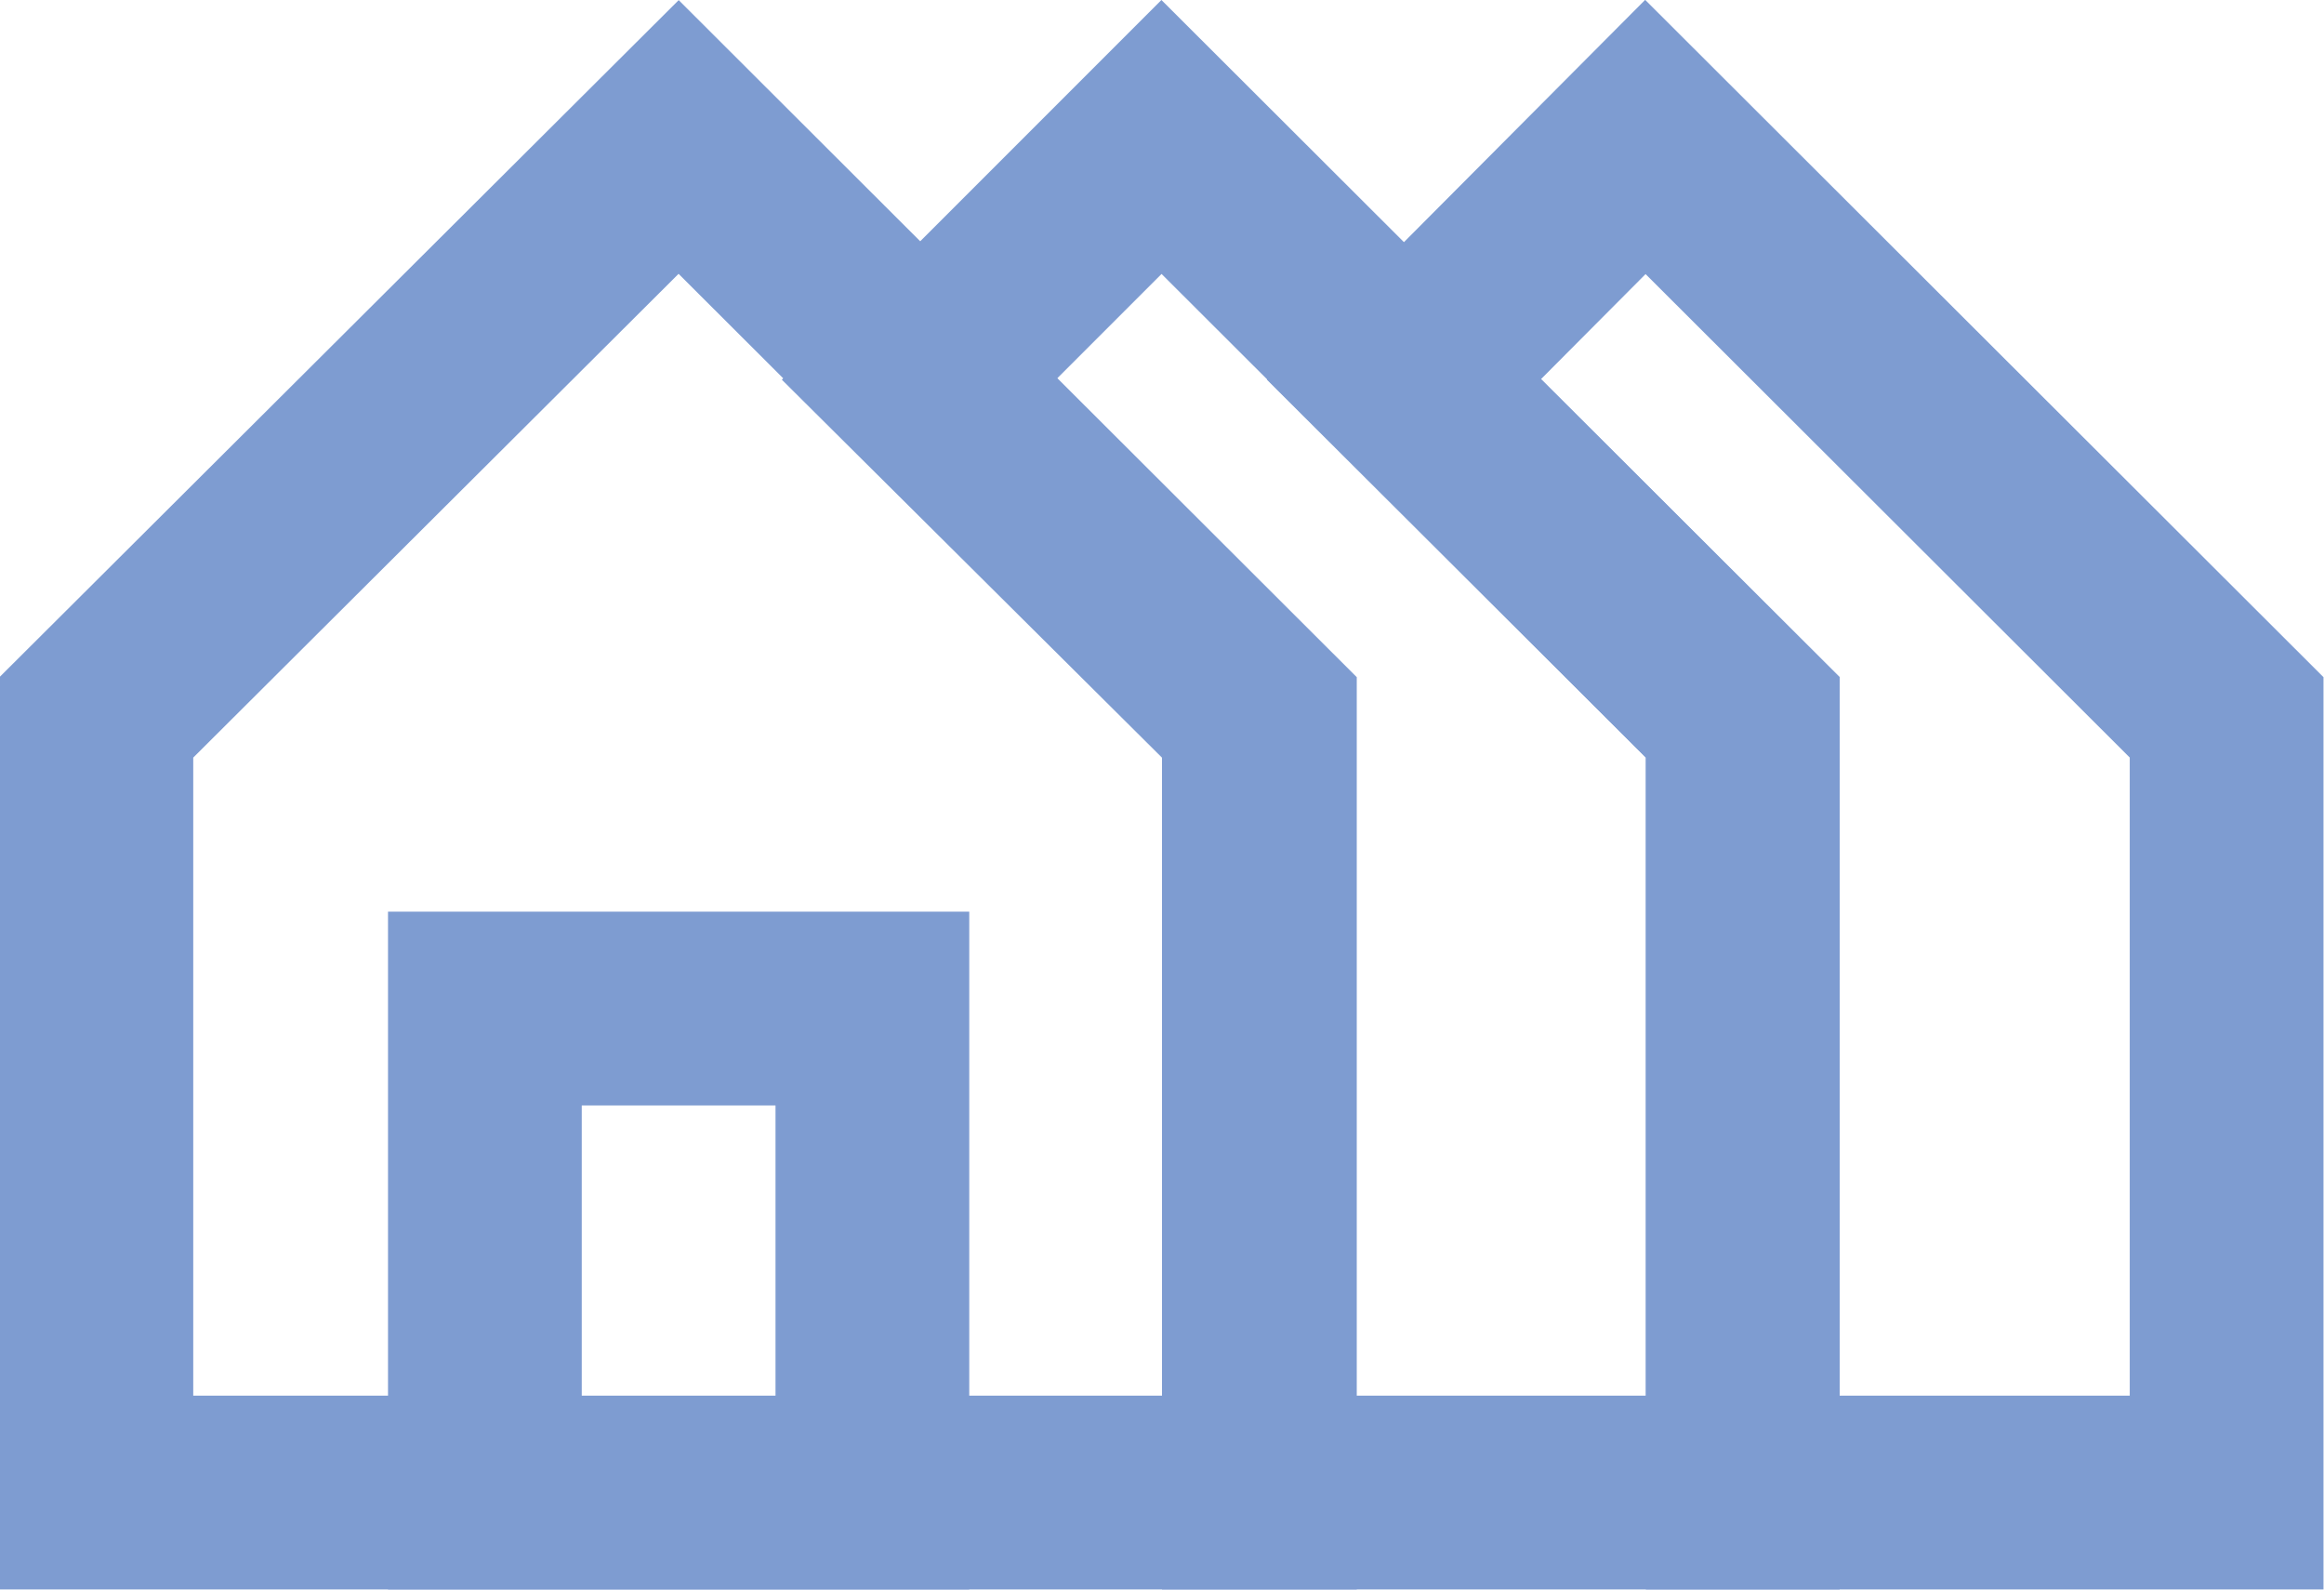 <?xml version="1.0" encoding="UTF-8"?>
<svg id="Layer_1" data-name="Layer 1" xmlns="http://www.w3.org/2000/svg" viewBox="0 0 22.91 15.67">
  <defs>
    <style>
      .cls-1 {
        fill: none;
        stroke: #7e9cd1;
        stroke-miterlimit: 10;
        stroke-width: 1.91px;
      }
    </style>
  </defs>
  <path class="cls-1" d="M12.42,7.07v7.64H.95v-7.64L6.69,1.35l5.73,5.72Z"/>
  <path class="cls-1" d="M17.18,7.07v7.64h-4.77v-7.64l-3.35-3.33,2.39-2.39,5.73,5.72Z"/>
  <path class="cls-1" d="M21.95,7.07v7.64h-4.77v-7.64l-3.34-3.33,2.38-2.39,5.73,5.72Z"/>
  <path class="cls-1" d="M4.78,9.94h3.82v4.77h-3.82v-4.77Z"/>
</svg>